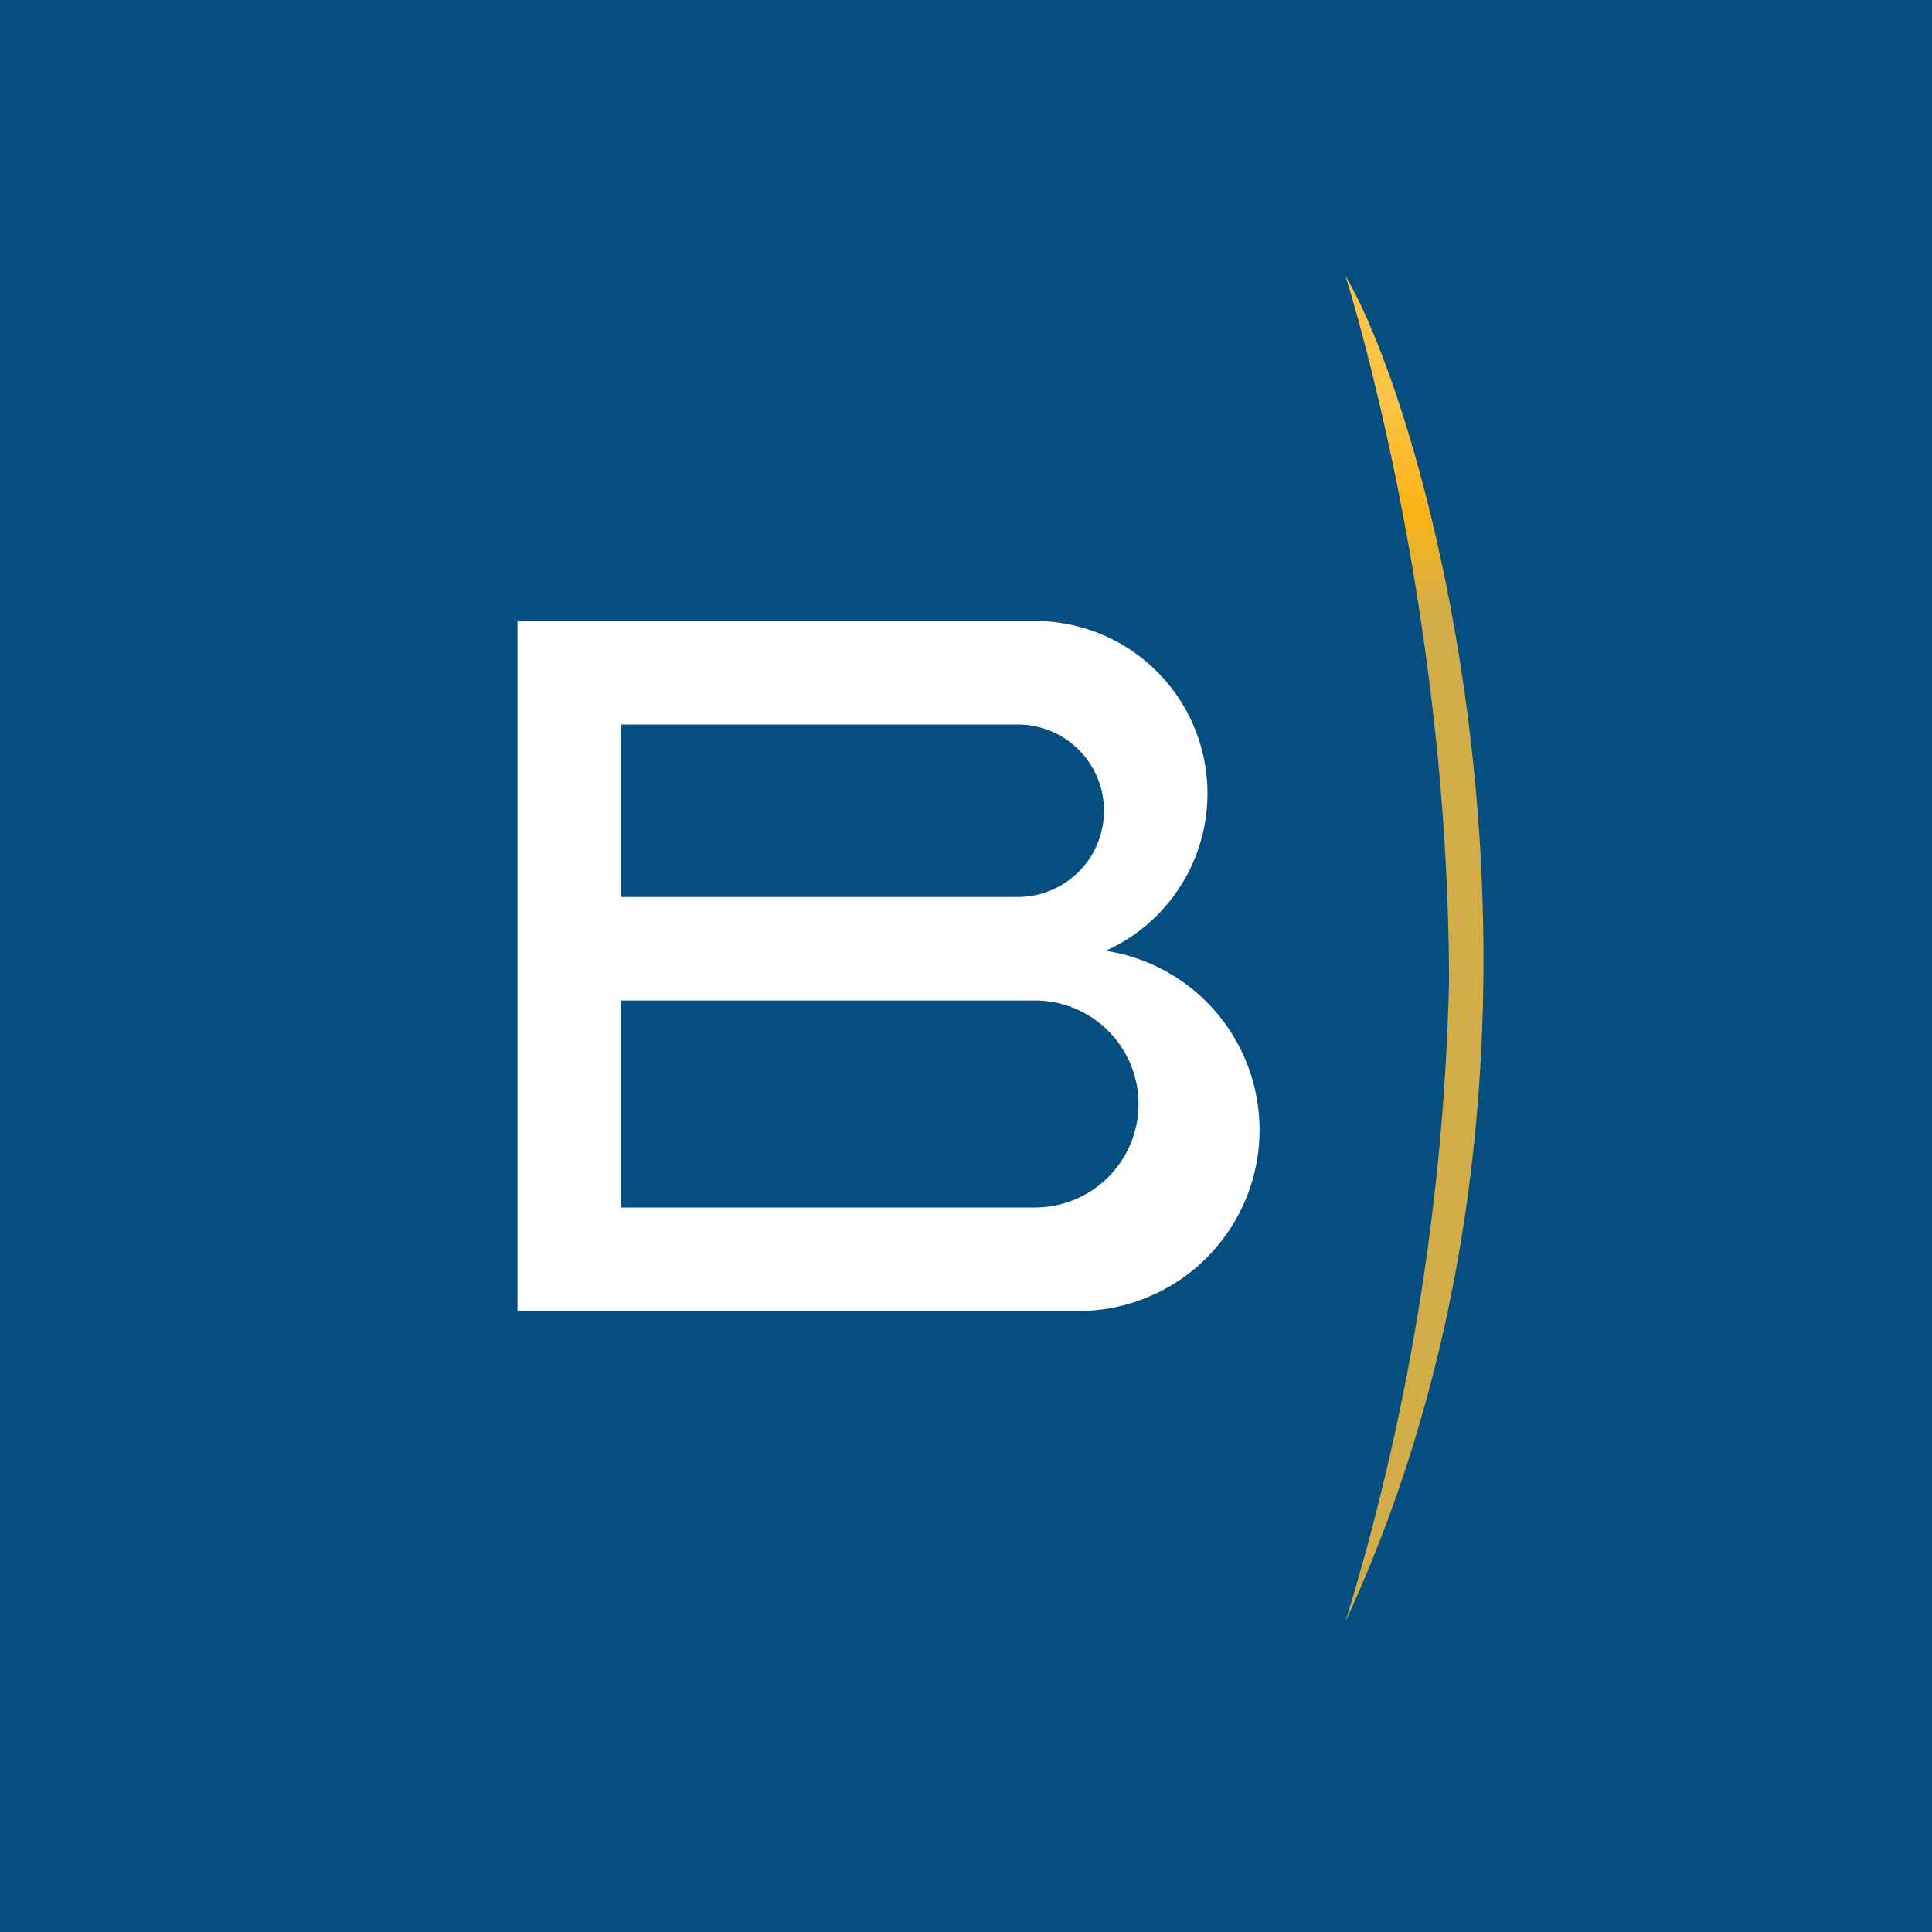 <!-- by TradingView --><svg width="56" height="56" viewBox="0 0 56 56" xmlns="http://www.w3.org/2000/svg"><path fill="#064E80" d="M0 0h56v56H0z"/><path fill-rule="evenodd" d="M15 18h15a5 5 0 0 1 2.05 9.56 5.25 5.25 0 0 1-.8 10.44H15V18Zm3 3h11.5a2.5 2.5 0 0 1 0 5H18v-5Zm0 8h12a3 3 0 1 1 0 6H18v-6Z" fill="#fff"/><path d="M39 8c2.42 4.07 7.64 22.5 0 39a68.73 68.73 0 0 0 3-18.5C42 17.37 39 8 39 8Z" fill="url(#a)"/><defs><linearGradient id="a" x1="38.76" y1="8.83" x2="38.76" y2="20.85" gradientUnits="userSpaceOnUse"><stop offset=".23" stop-color="#FCC347"/><stop offset=".51" stop-color="#FBB315"/><stop offset=".74" stop-color="#FCC03D" stop-opacity=".83"/></linearGradient></defs></svg>